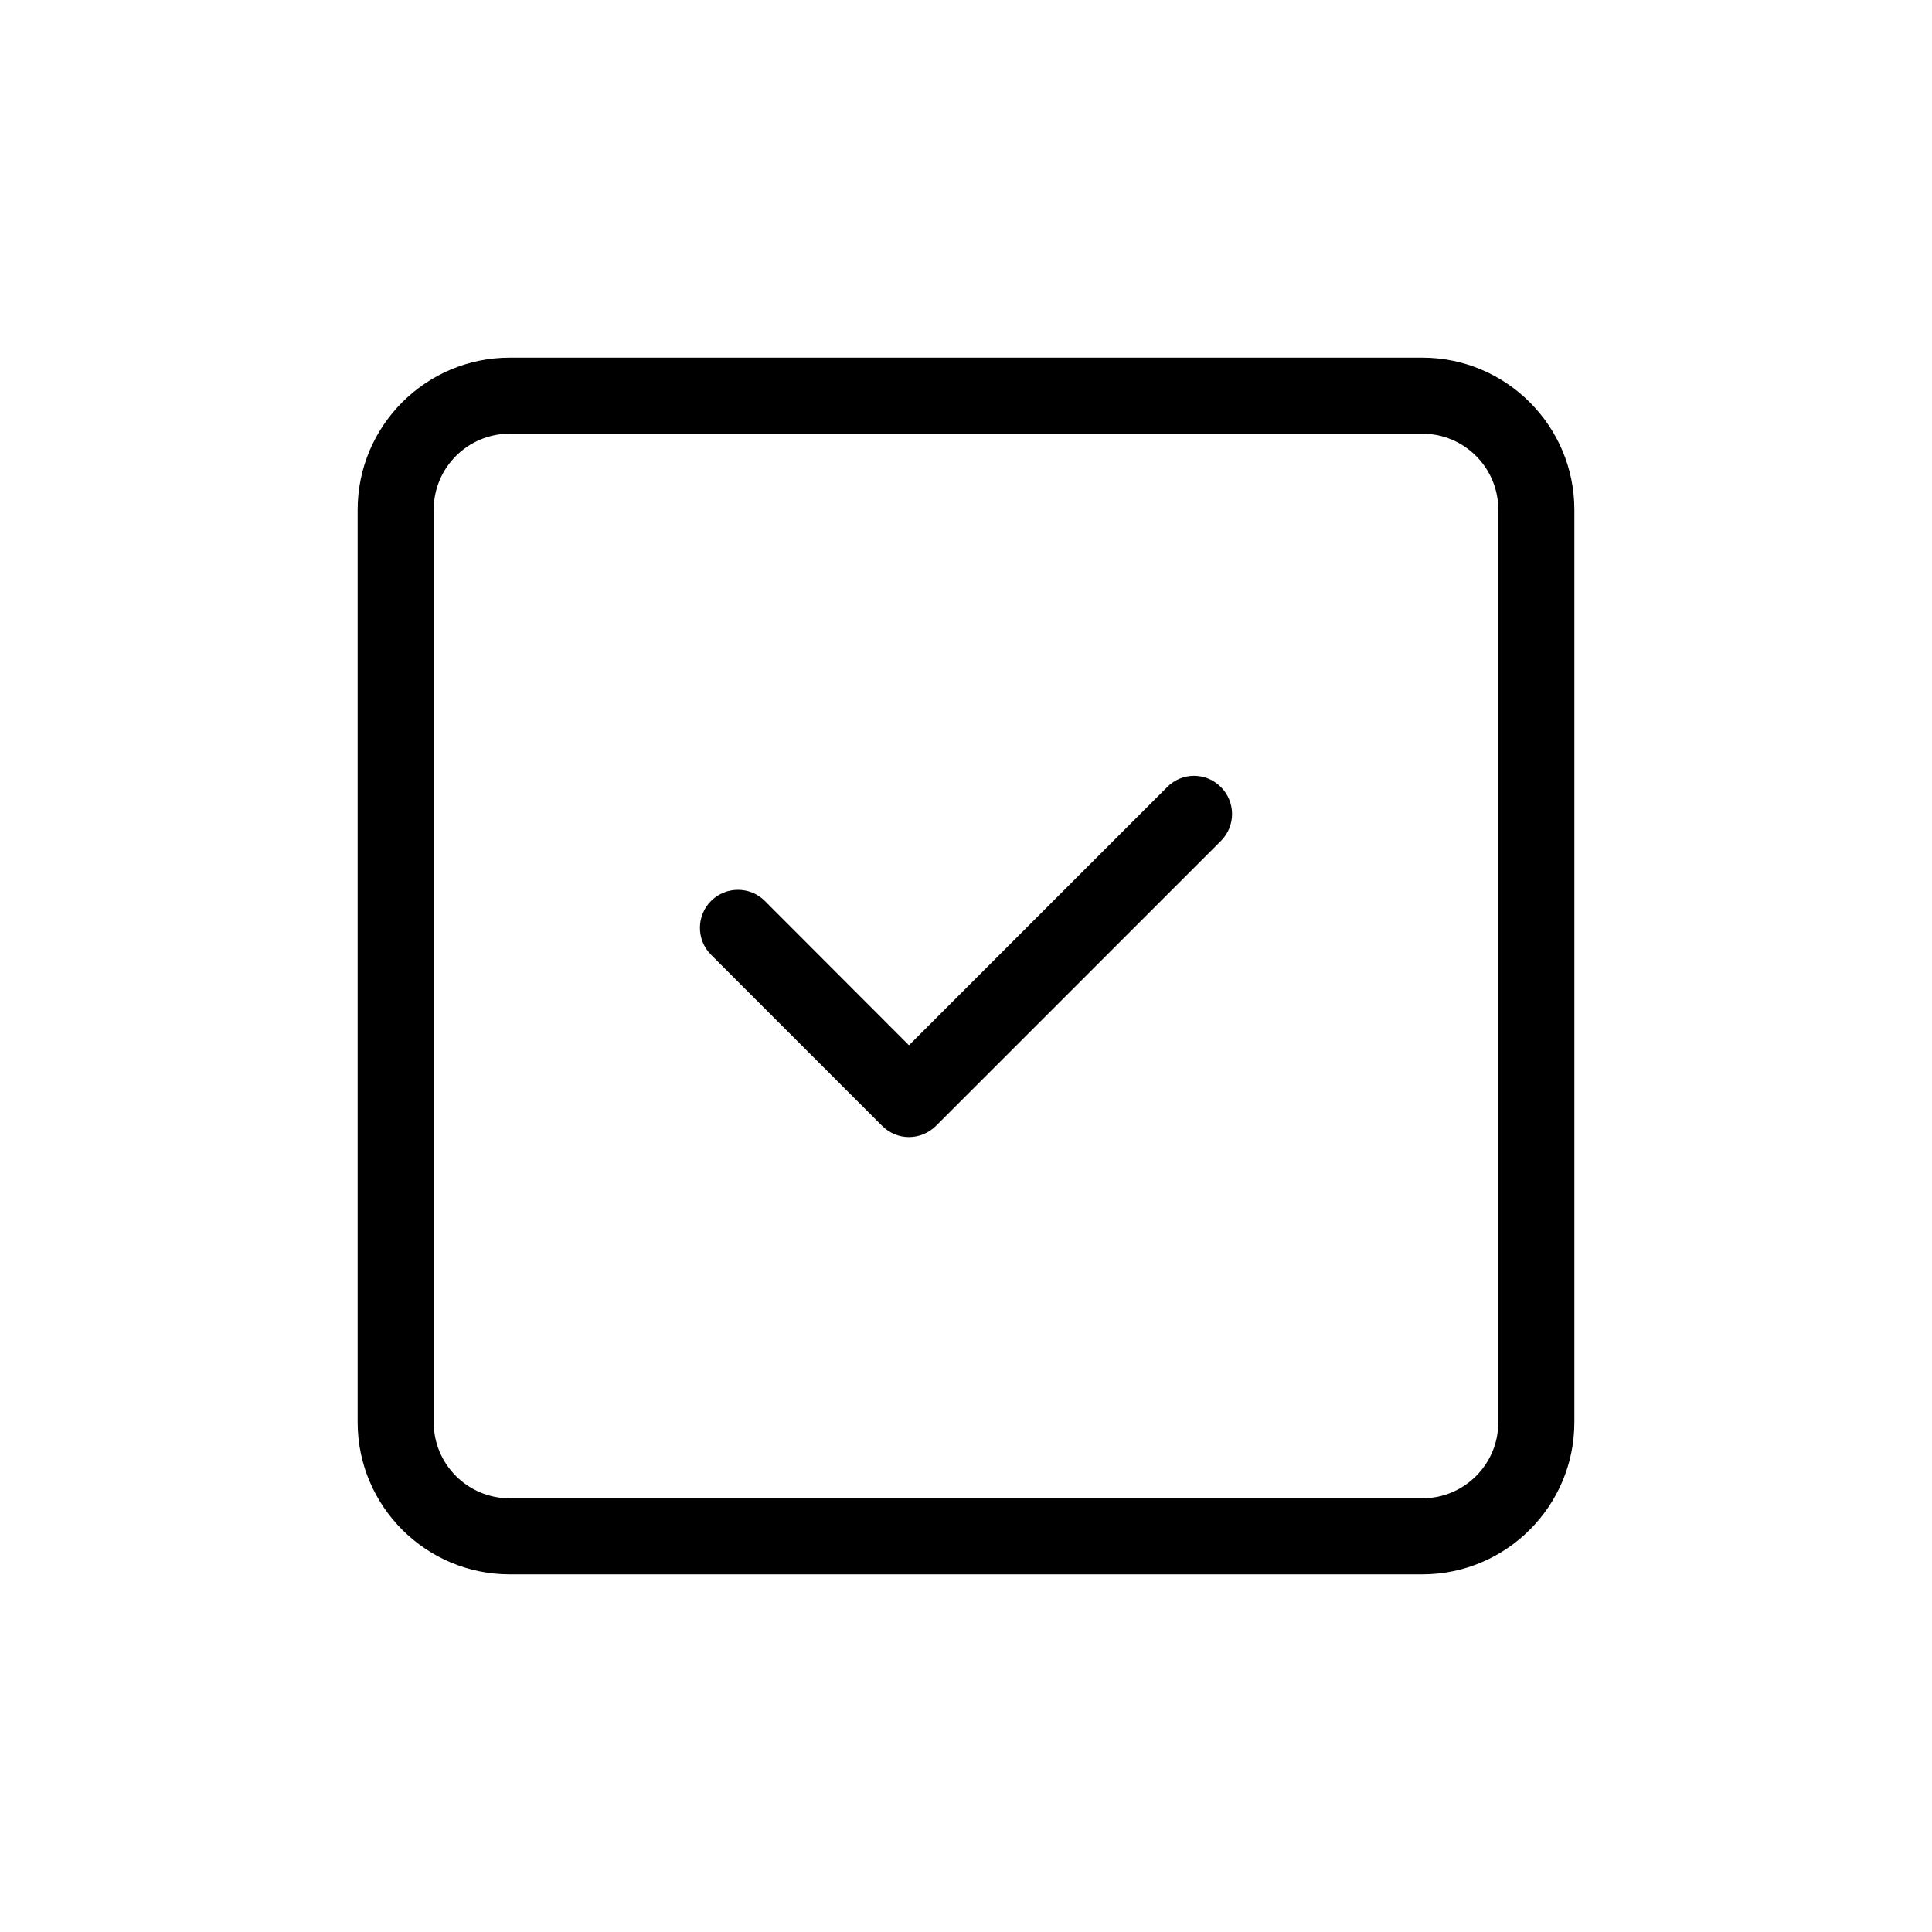 <?xml version="1.0" encoding="UTF-8"?>
<!-- Uploaded to: SVG Find, www.svgrepo.com, Generator: SVG Find Mixer Tools -->
<svg fill="#000000" width="800px" height="800px" version="1.1" viewBox="144 144 512 512" xmlns="http://www.w3.org/2000/svg">
 <path d="m467.56 352.59c3.93 3.93 3.93 10.328 0 14.258l-75.57 75.57c-1.965 1.914-4.535 2.922-7.106 2.922-2.57 0-5.141-1.008-7.106-2.973l-45.344-45.344c-3.93-3.93-3.93-10.328 0-14.258 3.93-3.93 10.328-3.93 14.258 0l38.191 38.242 68.469-68.469c3.93-3.93 10.277-3.93 14.207 0.051zm93.66-73.504v241.83c0 22.219-18.086 40.305-40.305 40.305h-241.83c-22.219 0-40.305-18.086-40.305-40.305v-241.83c0-22.219 18.086-40.305 40.305-40.305h241.83c22.215 0 40.305 18.086 40.305 40.305zm-20.152 0c0-11.133-9.02-20.152-20.152-20.152h-241.83c-11.133 0-20.152 9.02-20.152 20.152v241.83c0 11.133 9.02 20.152 20.152 20.152h241.83c11.133 0 20.152-9.02 20.152-20.152z"/>
</svg>